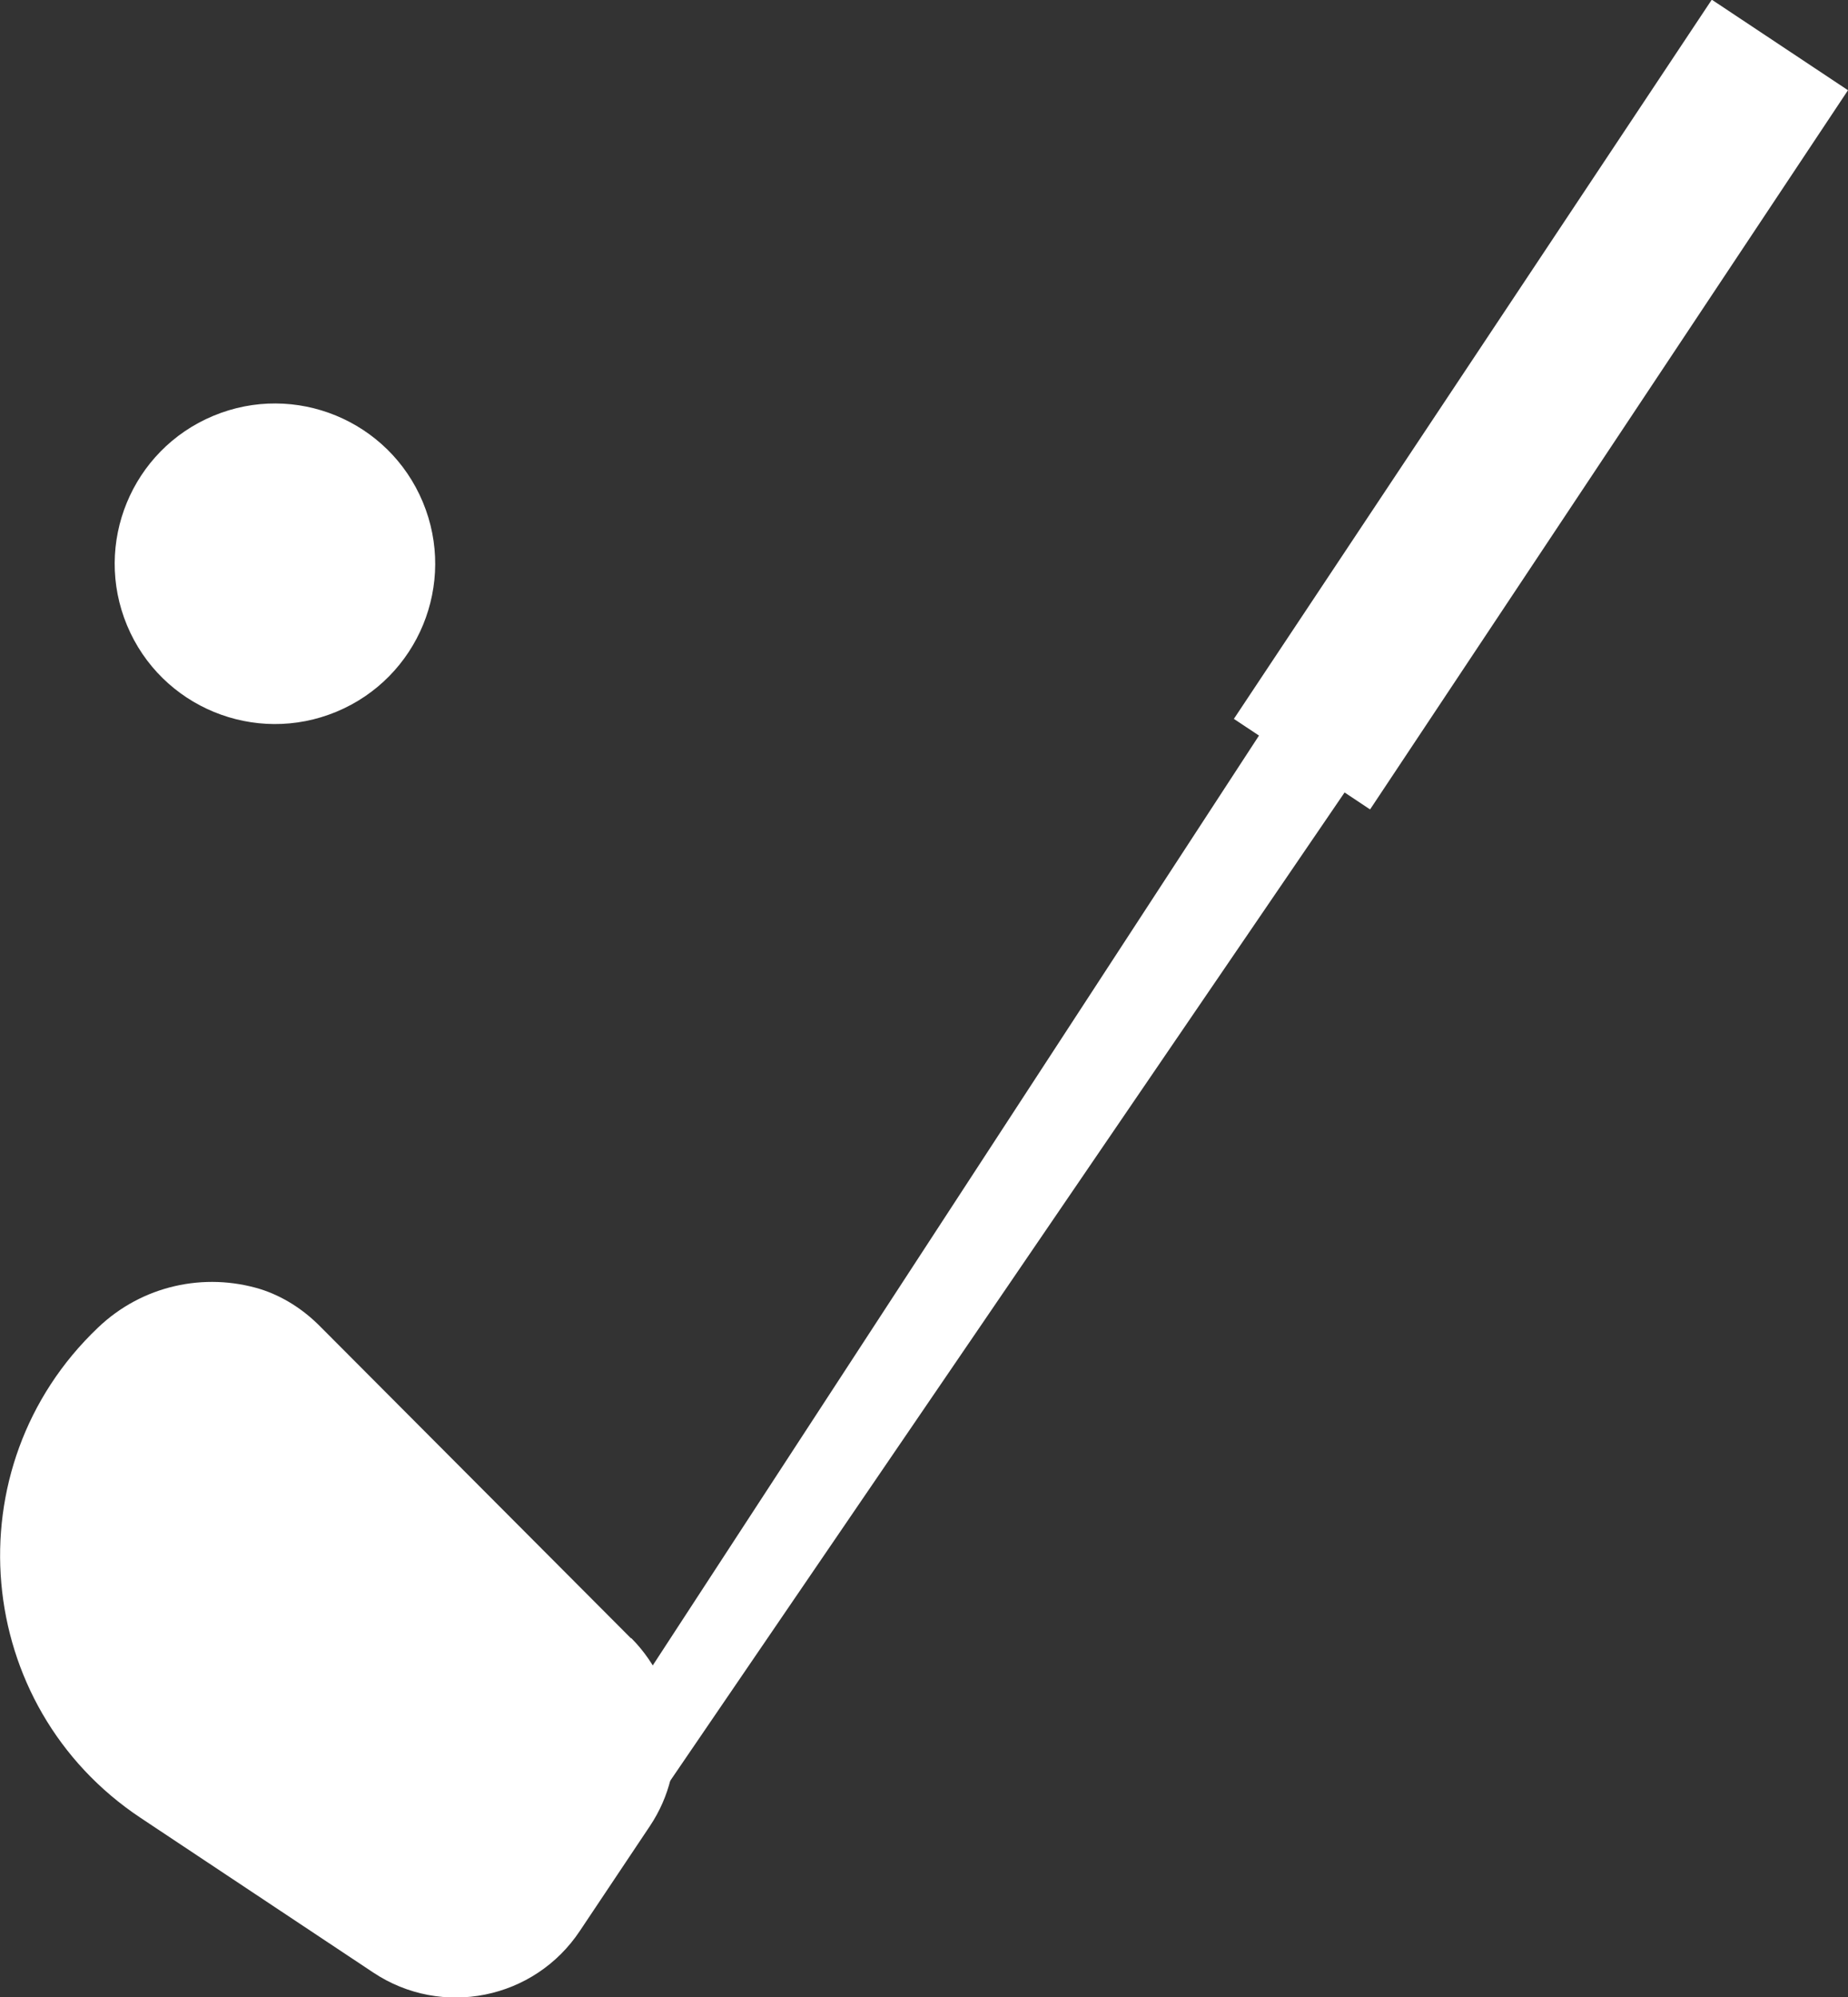 <?xml version="1.0" encoding="UTF-8"?>
<svg id="_レイヤー_2" data-name="レイヤー 2" xmlns="http://www.w3.org/2000/svg" viewBox="0 0 38.87 42">
  <rect x="0" y="0" width="38.87" height="42" fill="#333333" stroke="none"/>
  <defs>
    <style>
      .cls-1 {
        fill: #fff;
        stroke-width: 0px;
      }
    </style>
  </defs>
  <g id="_テキスト" data-name="テキスト">
    <g>
      <g>
        <rect class="cls-1" x="30.69" y="-.57" width="3.44" height="18.16" transform="translate(10.13 -16.52) rotate(33.61)"/>
        <polygon class="cls-1" points="12.26 40.14 10.96 39.27 27.68 13.63 29.52 14.85 12.26 40.14"/>
        <path class="cls-1" d="M13.27,34.45l-6.55-6.57c-.35-.35-.77-.62-1.24-.77-1.18-.36-2.49-.08-3.42.81h0c-3.08,2.93-2.64,7.96.9,10.31l4.89,3.25c1.44.96,3.39.57,4.35-.88l1.47-2.2c.83-1.24.66-2.89-.39-3.95Z"/>
      </g>
      <circle class="cls-1" cx="5.78" cy="11.85" r="3.37" transform="translate(-4.11 3.14) rotate(-22.62)"/>
    </g>
  </g>
</svg>